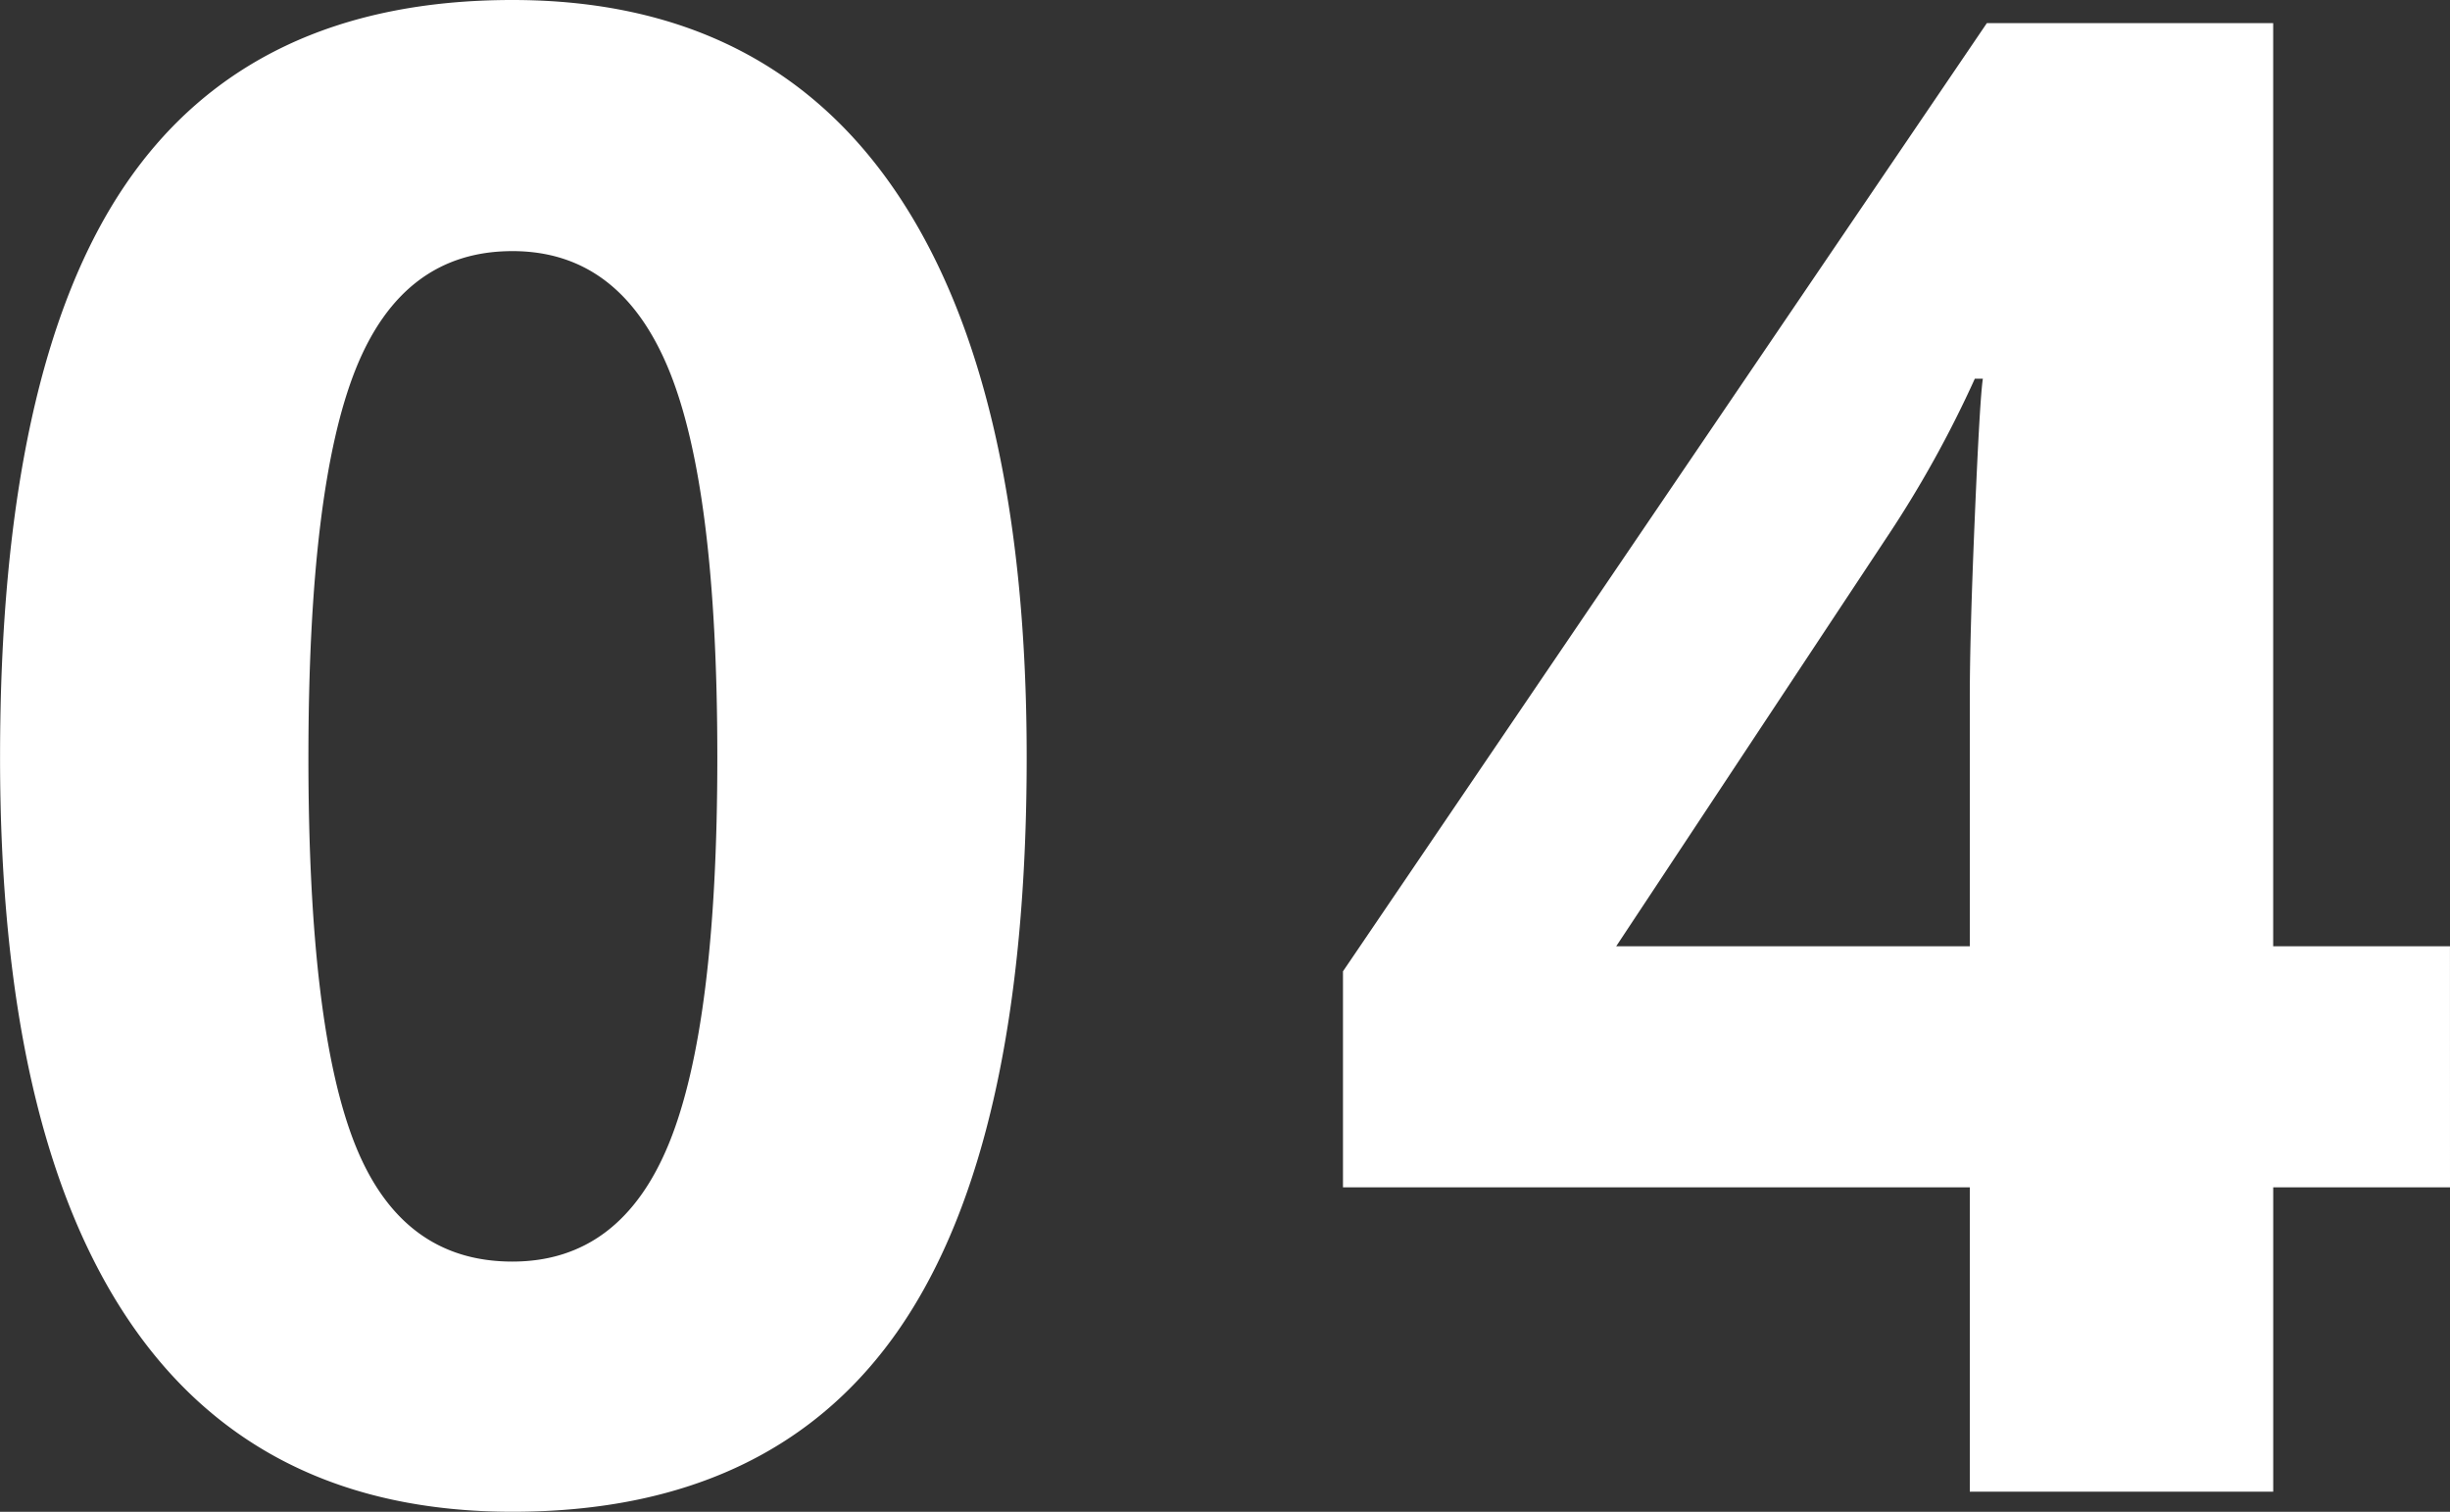 <svg xmlns="http://www.w3.org/2000/svg" width="160.761" height="99.207" viewBox="0 0 160.761 99.207">
  <rect x="0" y="0" width="160.761" height="99.207" fill="#333333" stroke="none"/>
  <path id="パス_8737" data-name="パス 8737" d="M72.246-48.186q0,25.247-8.273,37.375T38.5,1.318q-16.677,0-25.148-12.524t-8.47-36.98q0-25.51,8.24-37.606T38.5-97.888q16.677,0,25.214,12.656T72.246-48.186Zm-47.131,0q0,17.732,3.065,25.411T38.5-15.1q7.119,0,10.283-7.778t3.164-25.312q0-17.732-3.2-25.477T38.5-81.409q-7.185,0-10.283,7.745T25.115-48.186ZM165.639-19.973h-11.6V0H134.13V-19.973H93V-34.146L135.25-96.372h18.787v60.579h11.6ZM134.13-35.793V-52.141q0-4.087.33-11.865t.527-9.031h-.527a73.512,73.512,0,0,1-5.867,10.547l-17.666,26.7Z" transform="translate(-4.878 97.888)" fill="#fff"/>
</svg>
